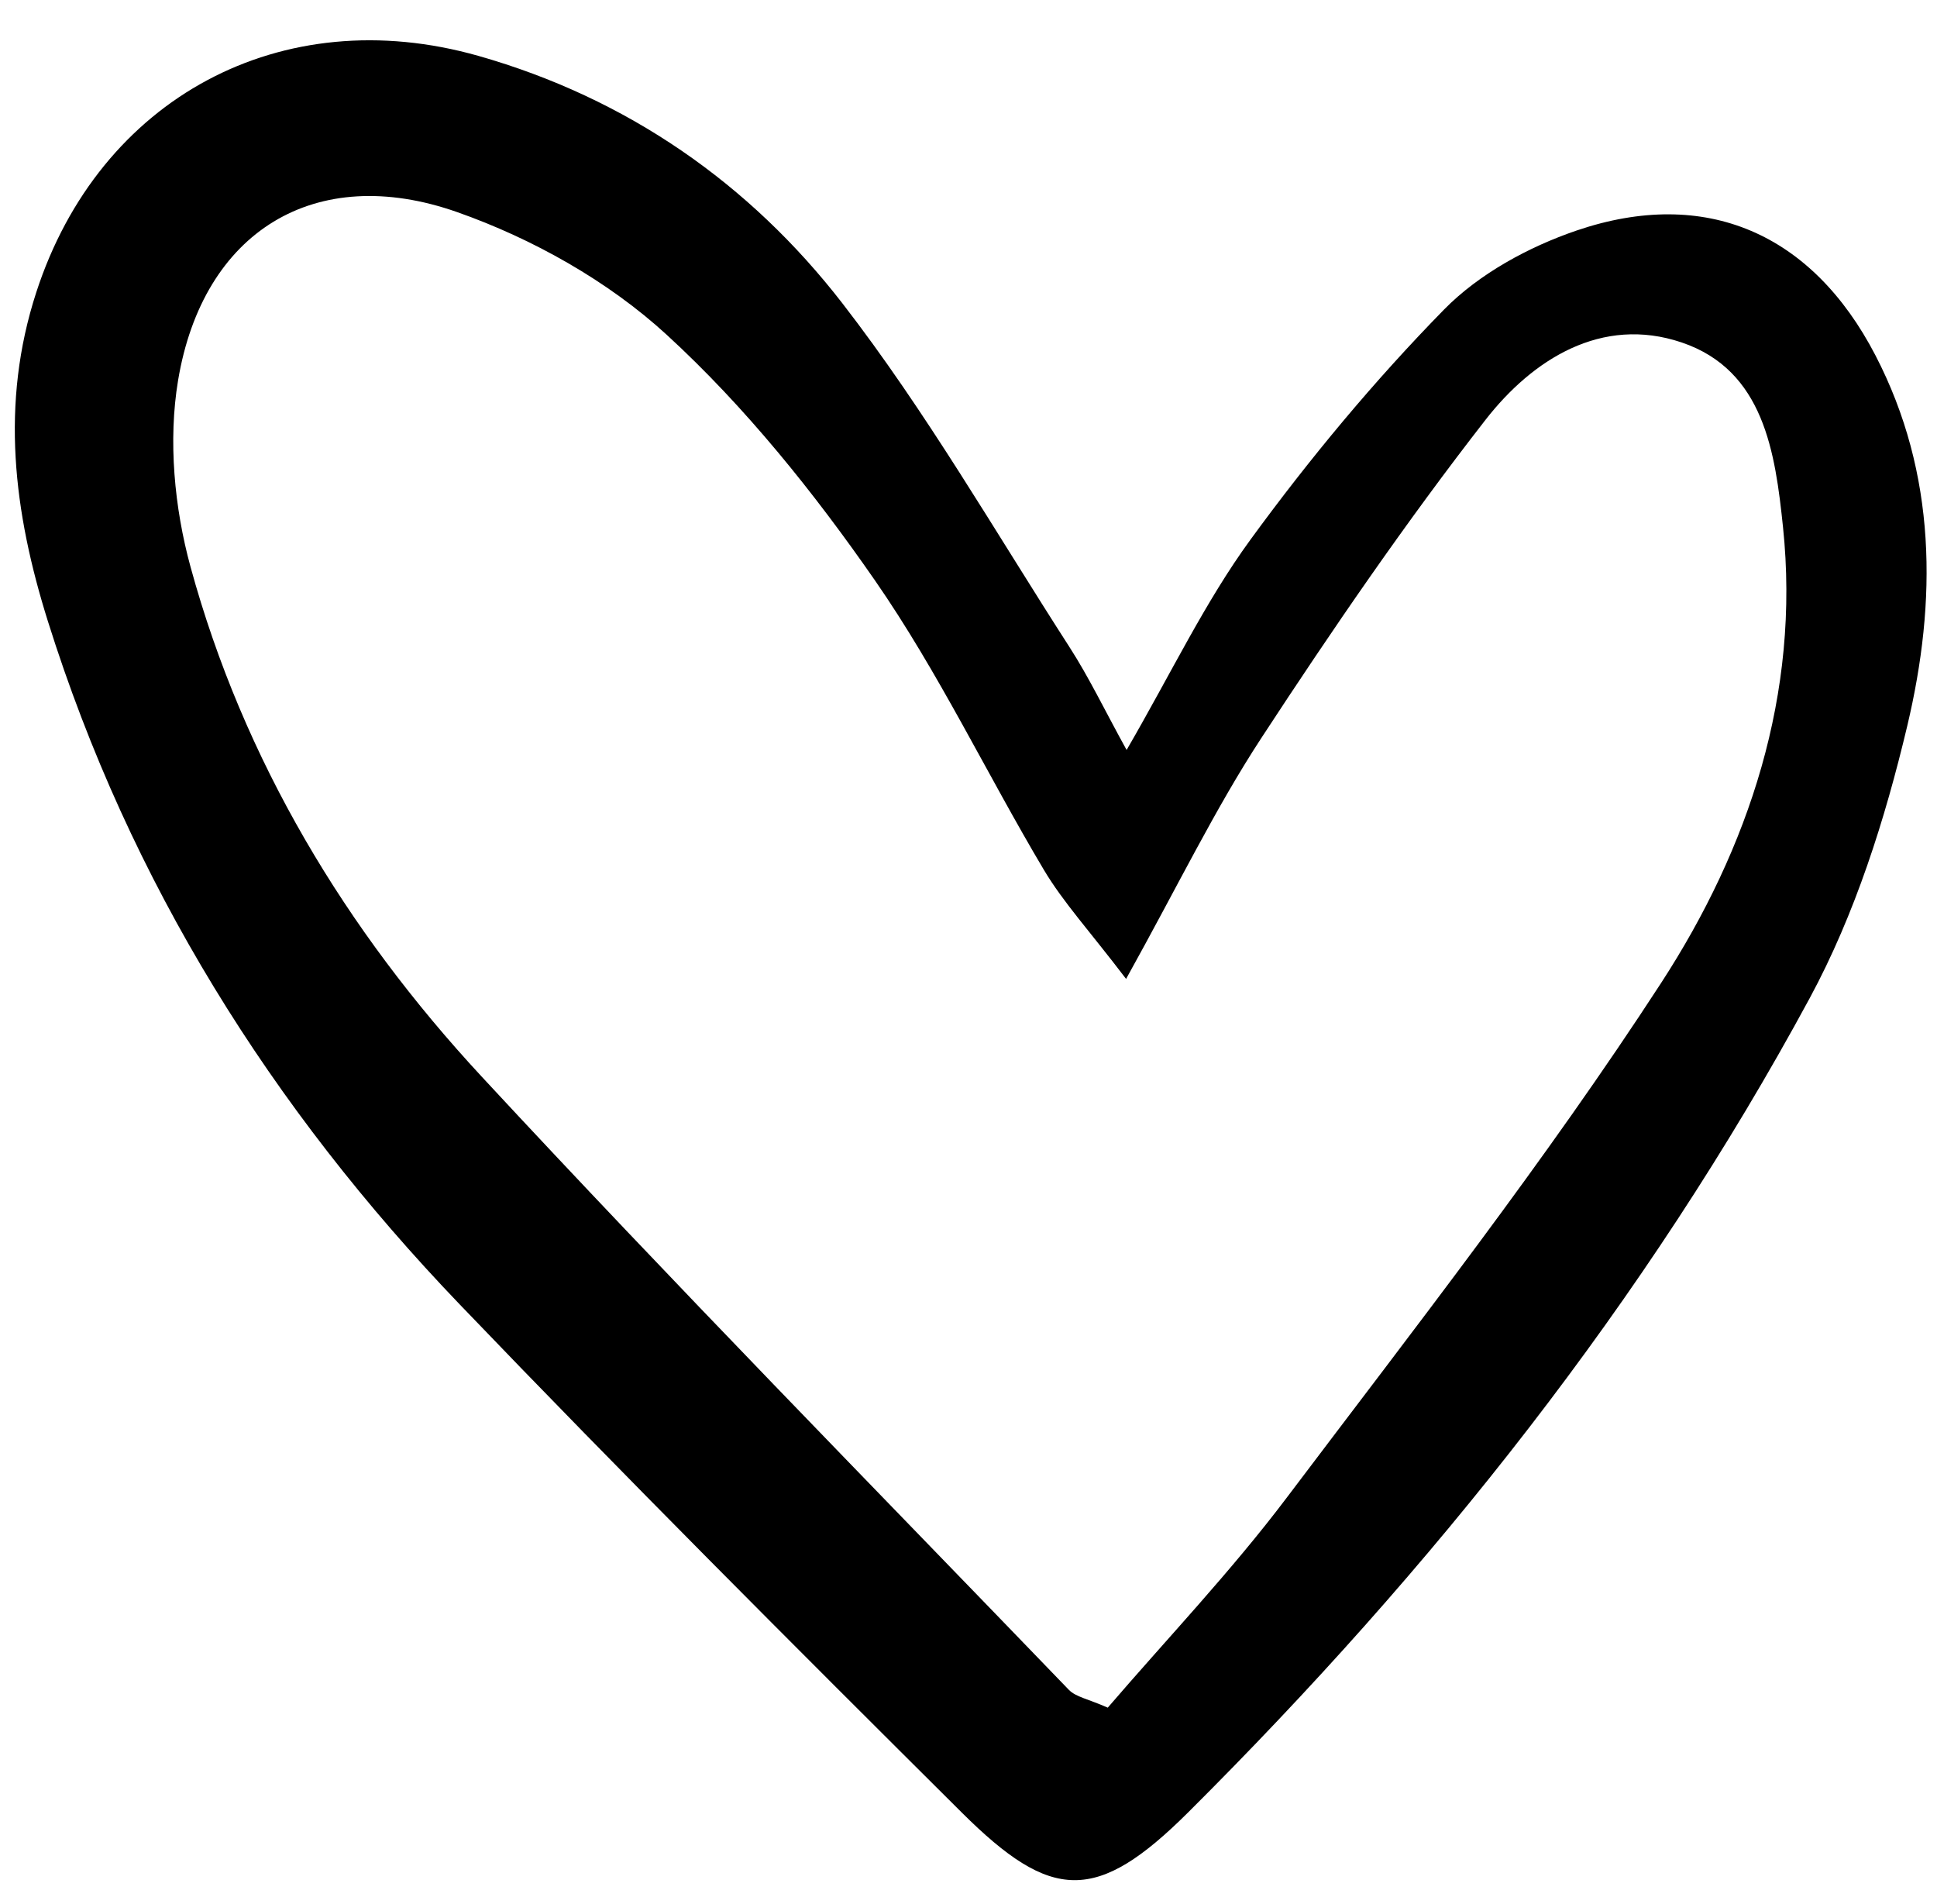 <?xml version="1.0" encoding="UTF-8"?><svg xmlns="http://www.w3.org/2000/svg" xmlns:xlink="http://www.w3.org/1999/xlink" height="1681.0" preserveAspectRatio="xMidYMid meet" version="1.0" viewBox="142.7 152.1 1710.7 1681.0" width="1710.7" zoomAndPan="magnify"><g id="change1_1"><path clip-rule="evenodd" d="M1137.685,814.35c39.626-68.3,69.401-131.005,109.625-186.057 c52.086-71.337,109.051-139.925,170.823-202.94c30.897-31.472,74.638-55.267,116.943-69.688 c114.098-38.813,208.059,2.487,263.947,110.199c54.406,104.891,54.263,217.122,28.1,327.274 c-19.587,82.458-46.06,166.207-86.165,240.391c-144.923,267.893-333.419,504.338-548.82,718.854 c-81.071,80.712-120.818,79.014-199.927,0.335c-149.133-148.343-298.002-297.07-443.595-448.881 c-166.207-173.262-291.138-372.448-363.6-603.082c-30.3-96.4-42.281-192.131-10.283-290.516 c55.769-171.708,216.644-258.16,390.528-208.776C696.434,238.77,804.72,314.125,886.58,419.804 c74.111,95.731,134.951,201.745,200.74,303.813C1104.491,750.259,1118.266,779.124,1137.685,814.35z M1137.23,1016.502 c-32.428-42.569-55.482-67.607-72.581-96.257c-50.46-84.754-93.1-174.721-149.133-255.505 c-53.928-77.747-114.528-153.317-183.976-217.002c-51.704-47.471-118.545-84.945-185.172-108.382 c-125.289-44.051-224.511,17.027-246.418,148.774c-8.801,52.971-3.3,112.184,10.977,164.366 c46.849,171.278,137.199,320.912,257.108,450.196c169.938,183.259,345.209,361.567,518.639,541.55 c6.147,6.362,17.075,8.083,34.365,15.76c52.493-61.078,109.027-120.434,158.1-185.459 c112.83-149.491,228.578-297.452,330.478-454.261c77.651-119.43,123.137-255.601,107.784-402.748 c-6.84-65.359-16.645-138.49-89.608-163.075c-70.573-23.796-131.484,14.947-173.119,68.348 c-70.405,90.374-135.406,185.268-198.134,281.19C1215.886,866.198,1183.29,933.661,1137.23,1016.502z" fill="inherit" fill-rule="evenodd"/></g></svg>
